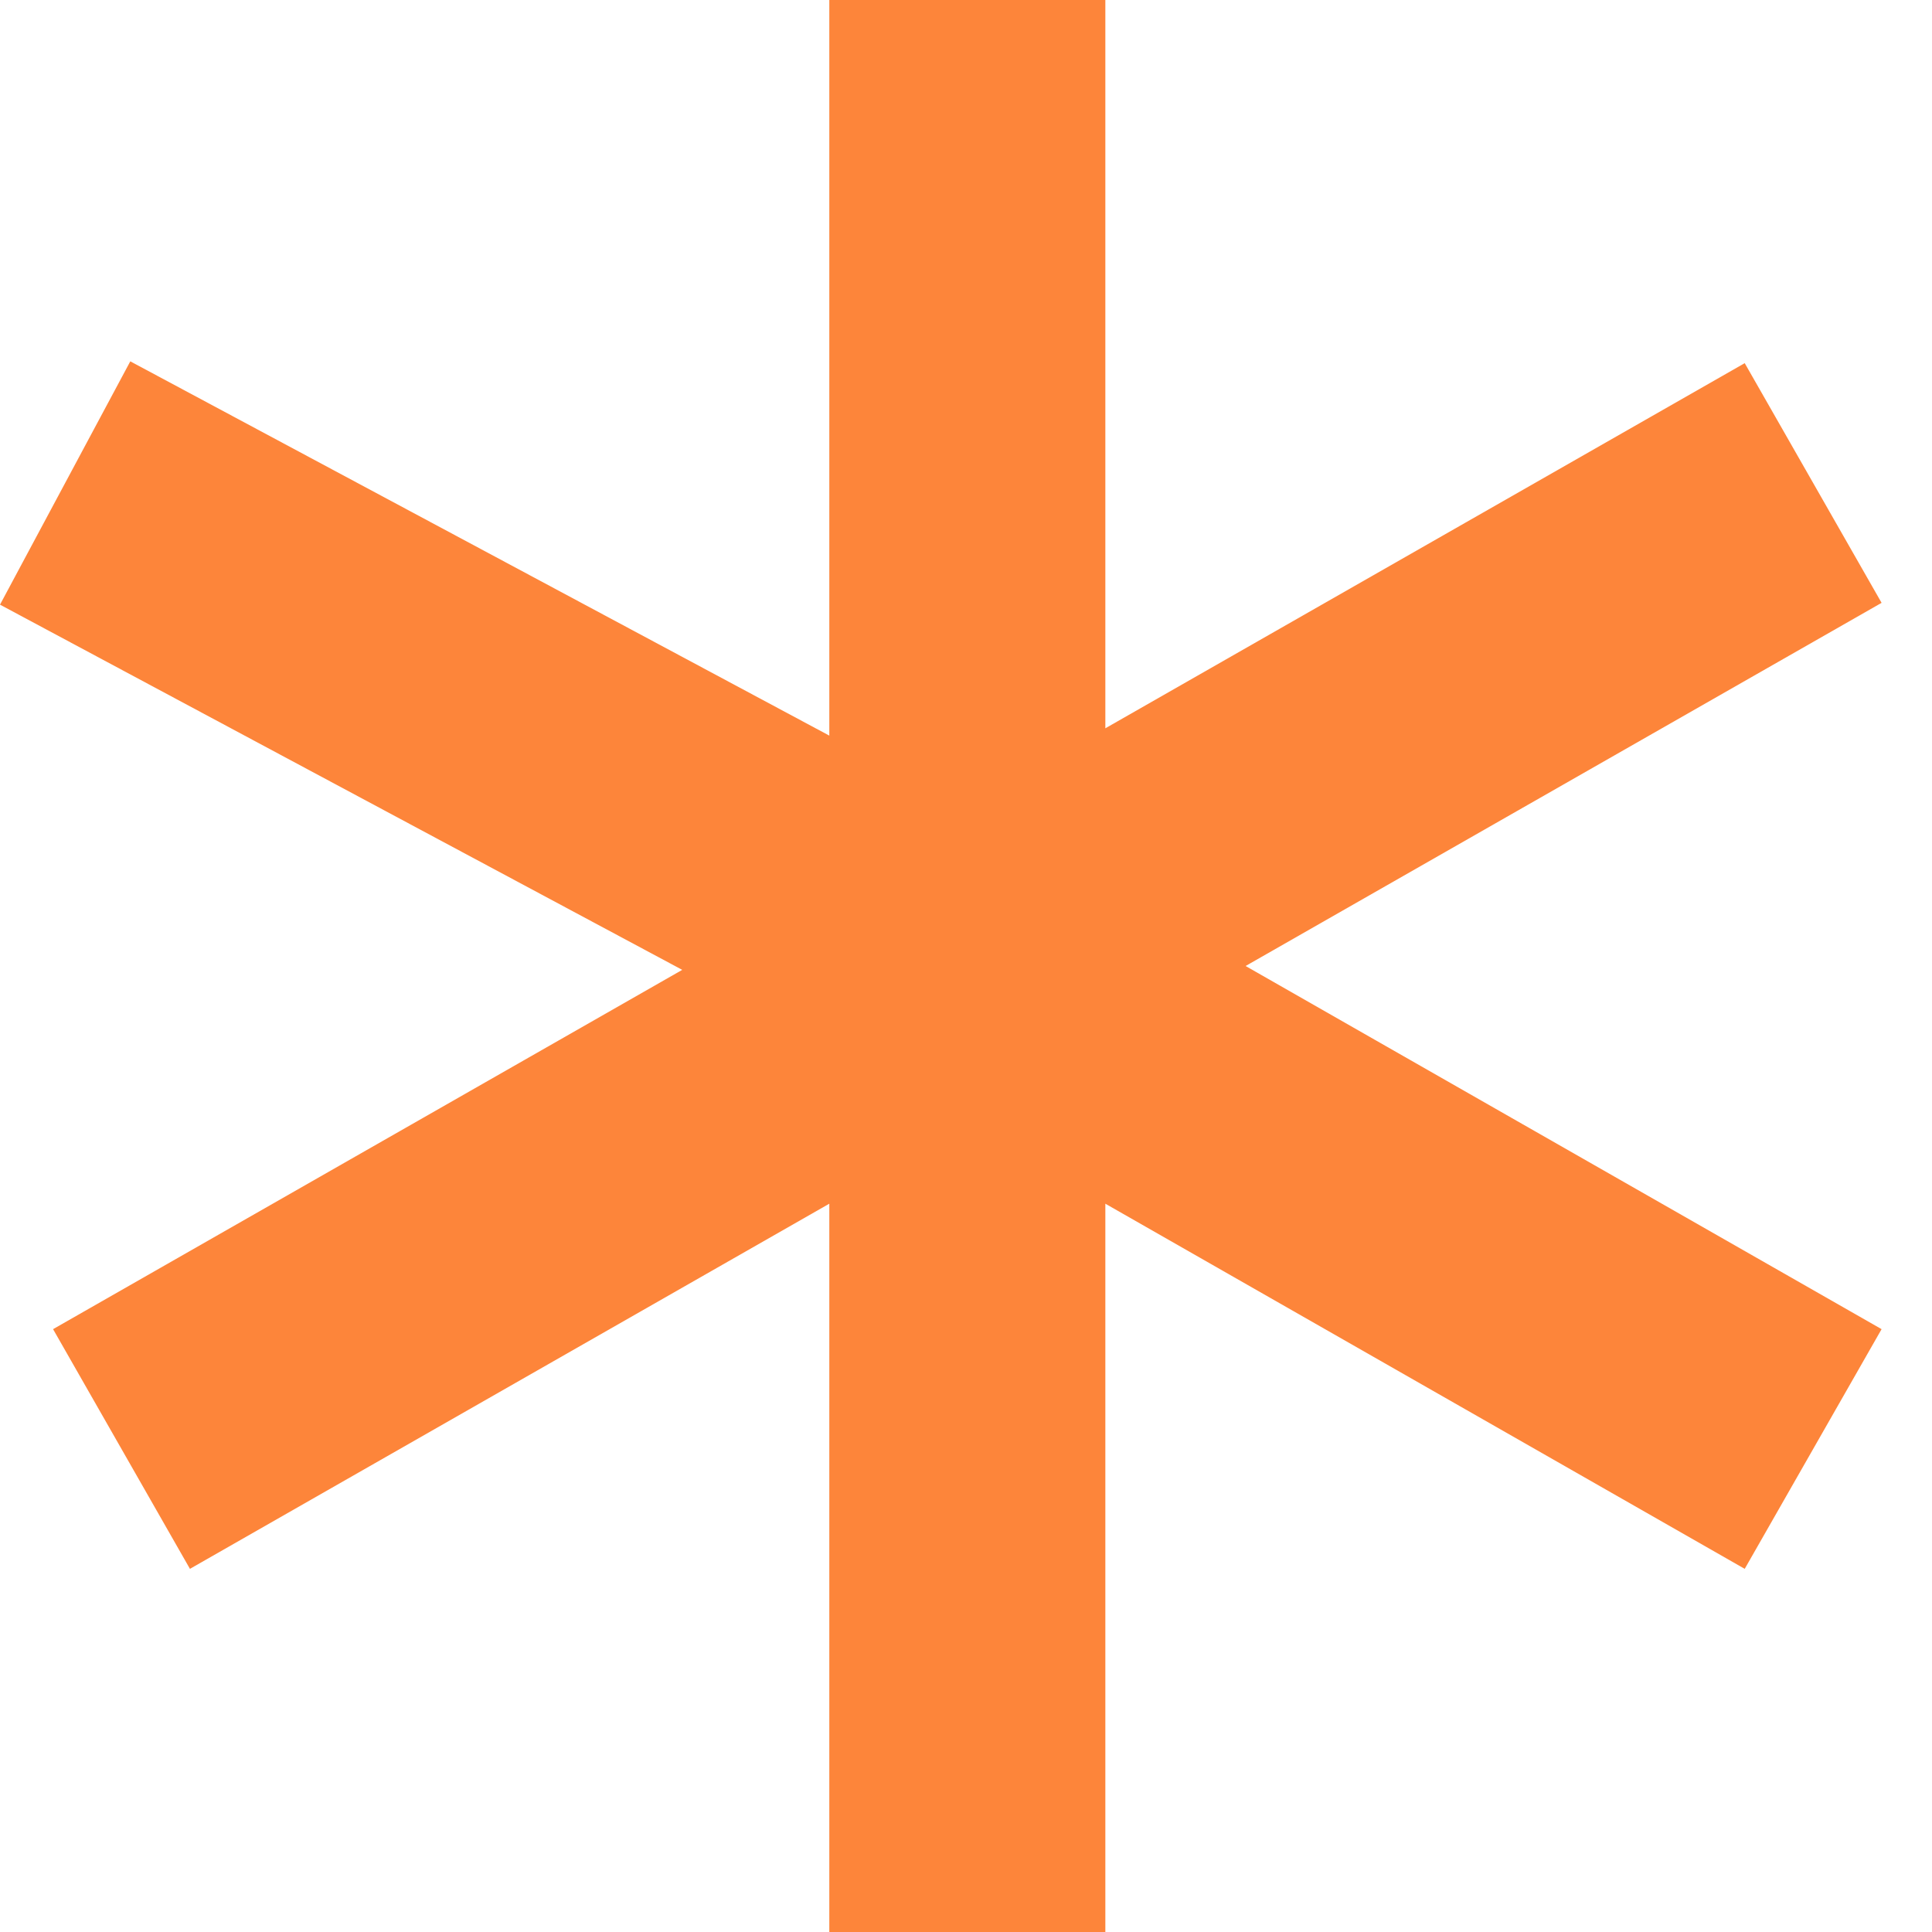 <?xml version="1.0" encoding="UTF-8"?> <svg xmlns="http://www.w3.org/2000/svg" viewBox="0 0 32 32" fill="none"><path fill-rule="evenodd" clip-rule="evenodd" d="M13.736 12.184V0H18.308V12.063L28.898 6.015L31.165 9.985L20.631 16L31.165 22.015L28.898 25.985L18.308 19.937V32H13.736V19.937L3.146 25.985L0.879 22.015L11.3 16.064L0 10.015L2.158 5.985L13.736 12.184Z" fill="black" style="fill: rgb(253, 133, 58);"></path></svg> 